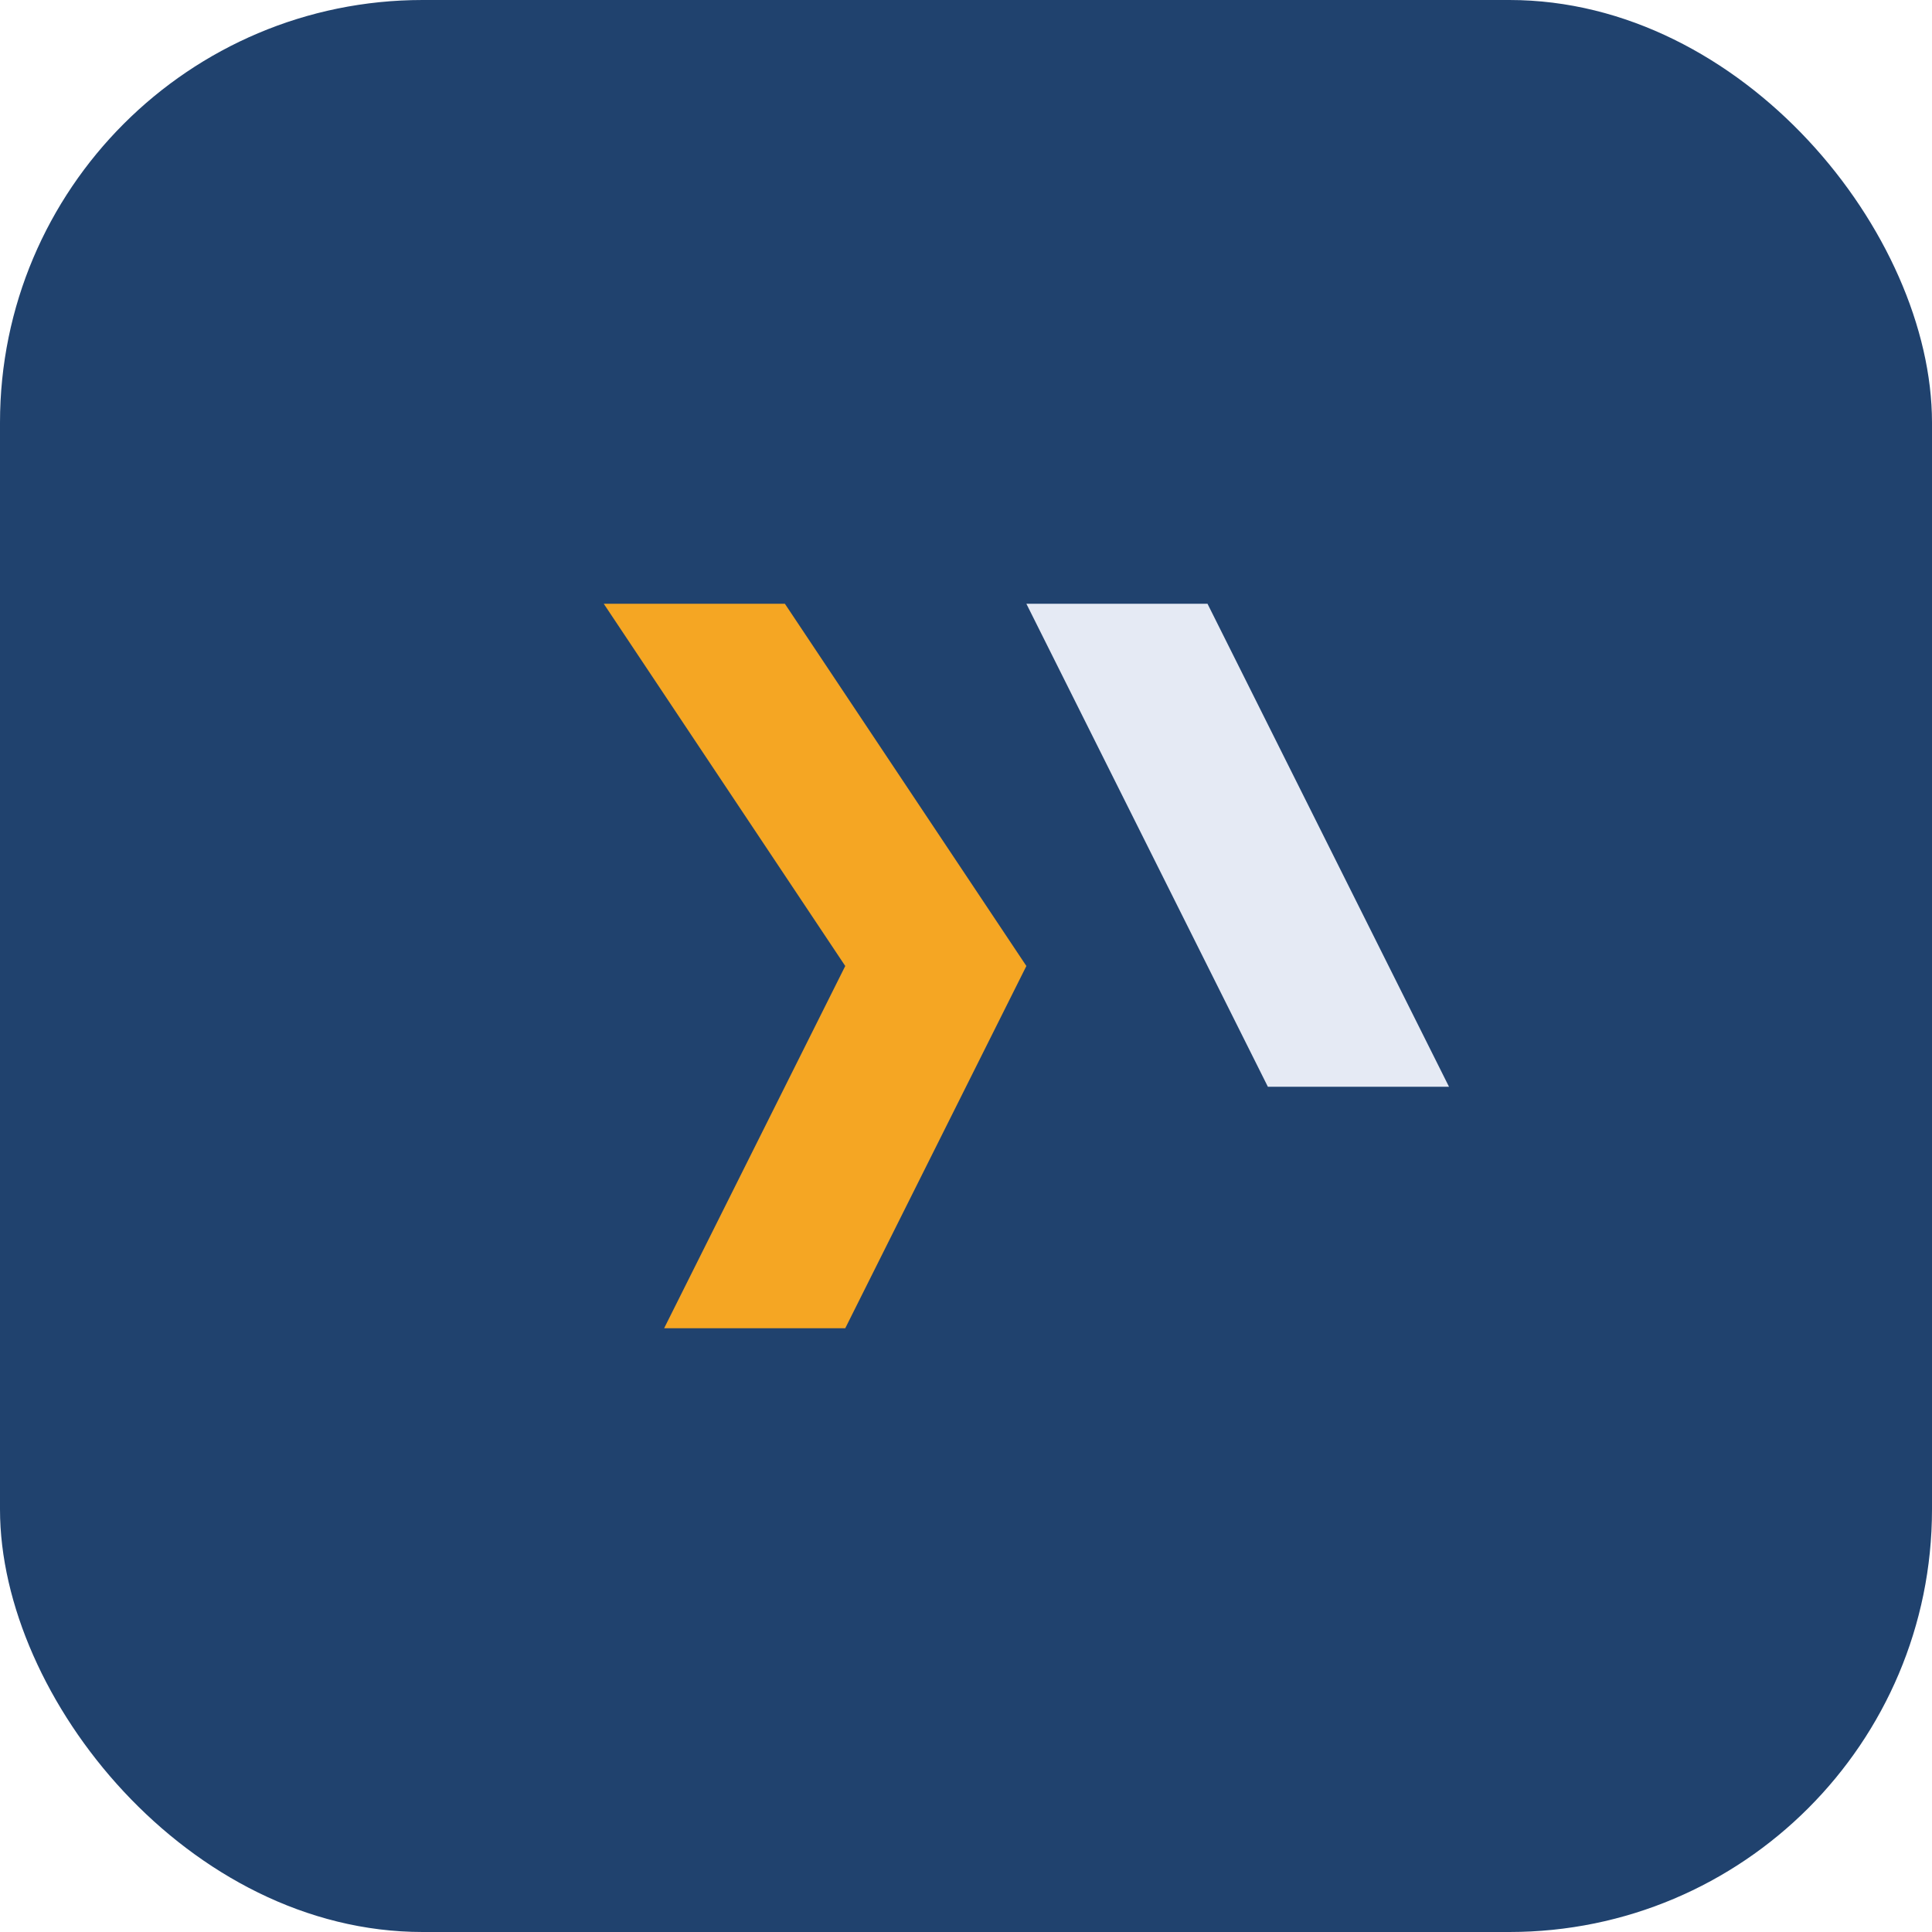 <?xml version="1.0" encoding="UTF-8"?>
<svg xmlns="http://www.w3.org/2000/svg" width="32" height="32" viewBox="0 0 32 32"><rect width="32" height="32" rx="7" fill="#20426E"/><path d="M10 10l4 6-3 6h3l3-6-4-6z" fill="#F5A623"/><path d="M20 10l4 8h-3l-4-8z" fill="#E5EAF4"/></svg>